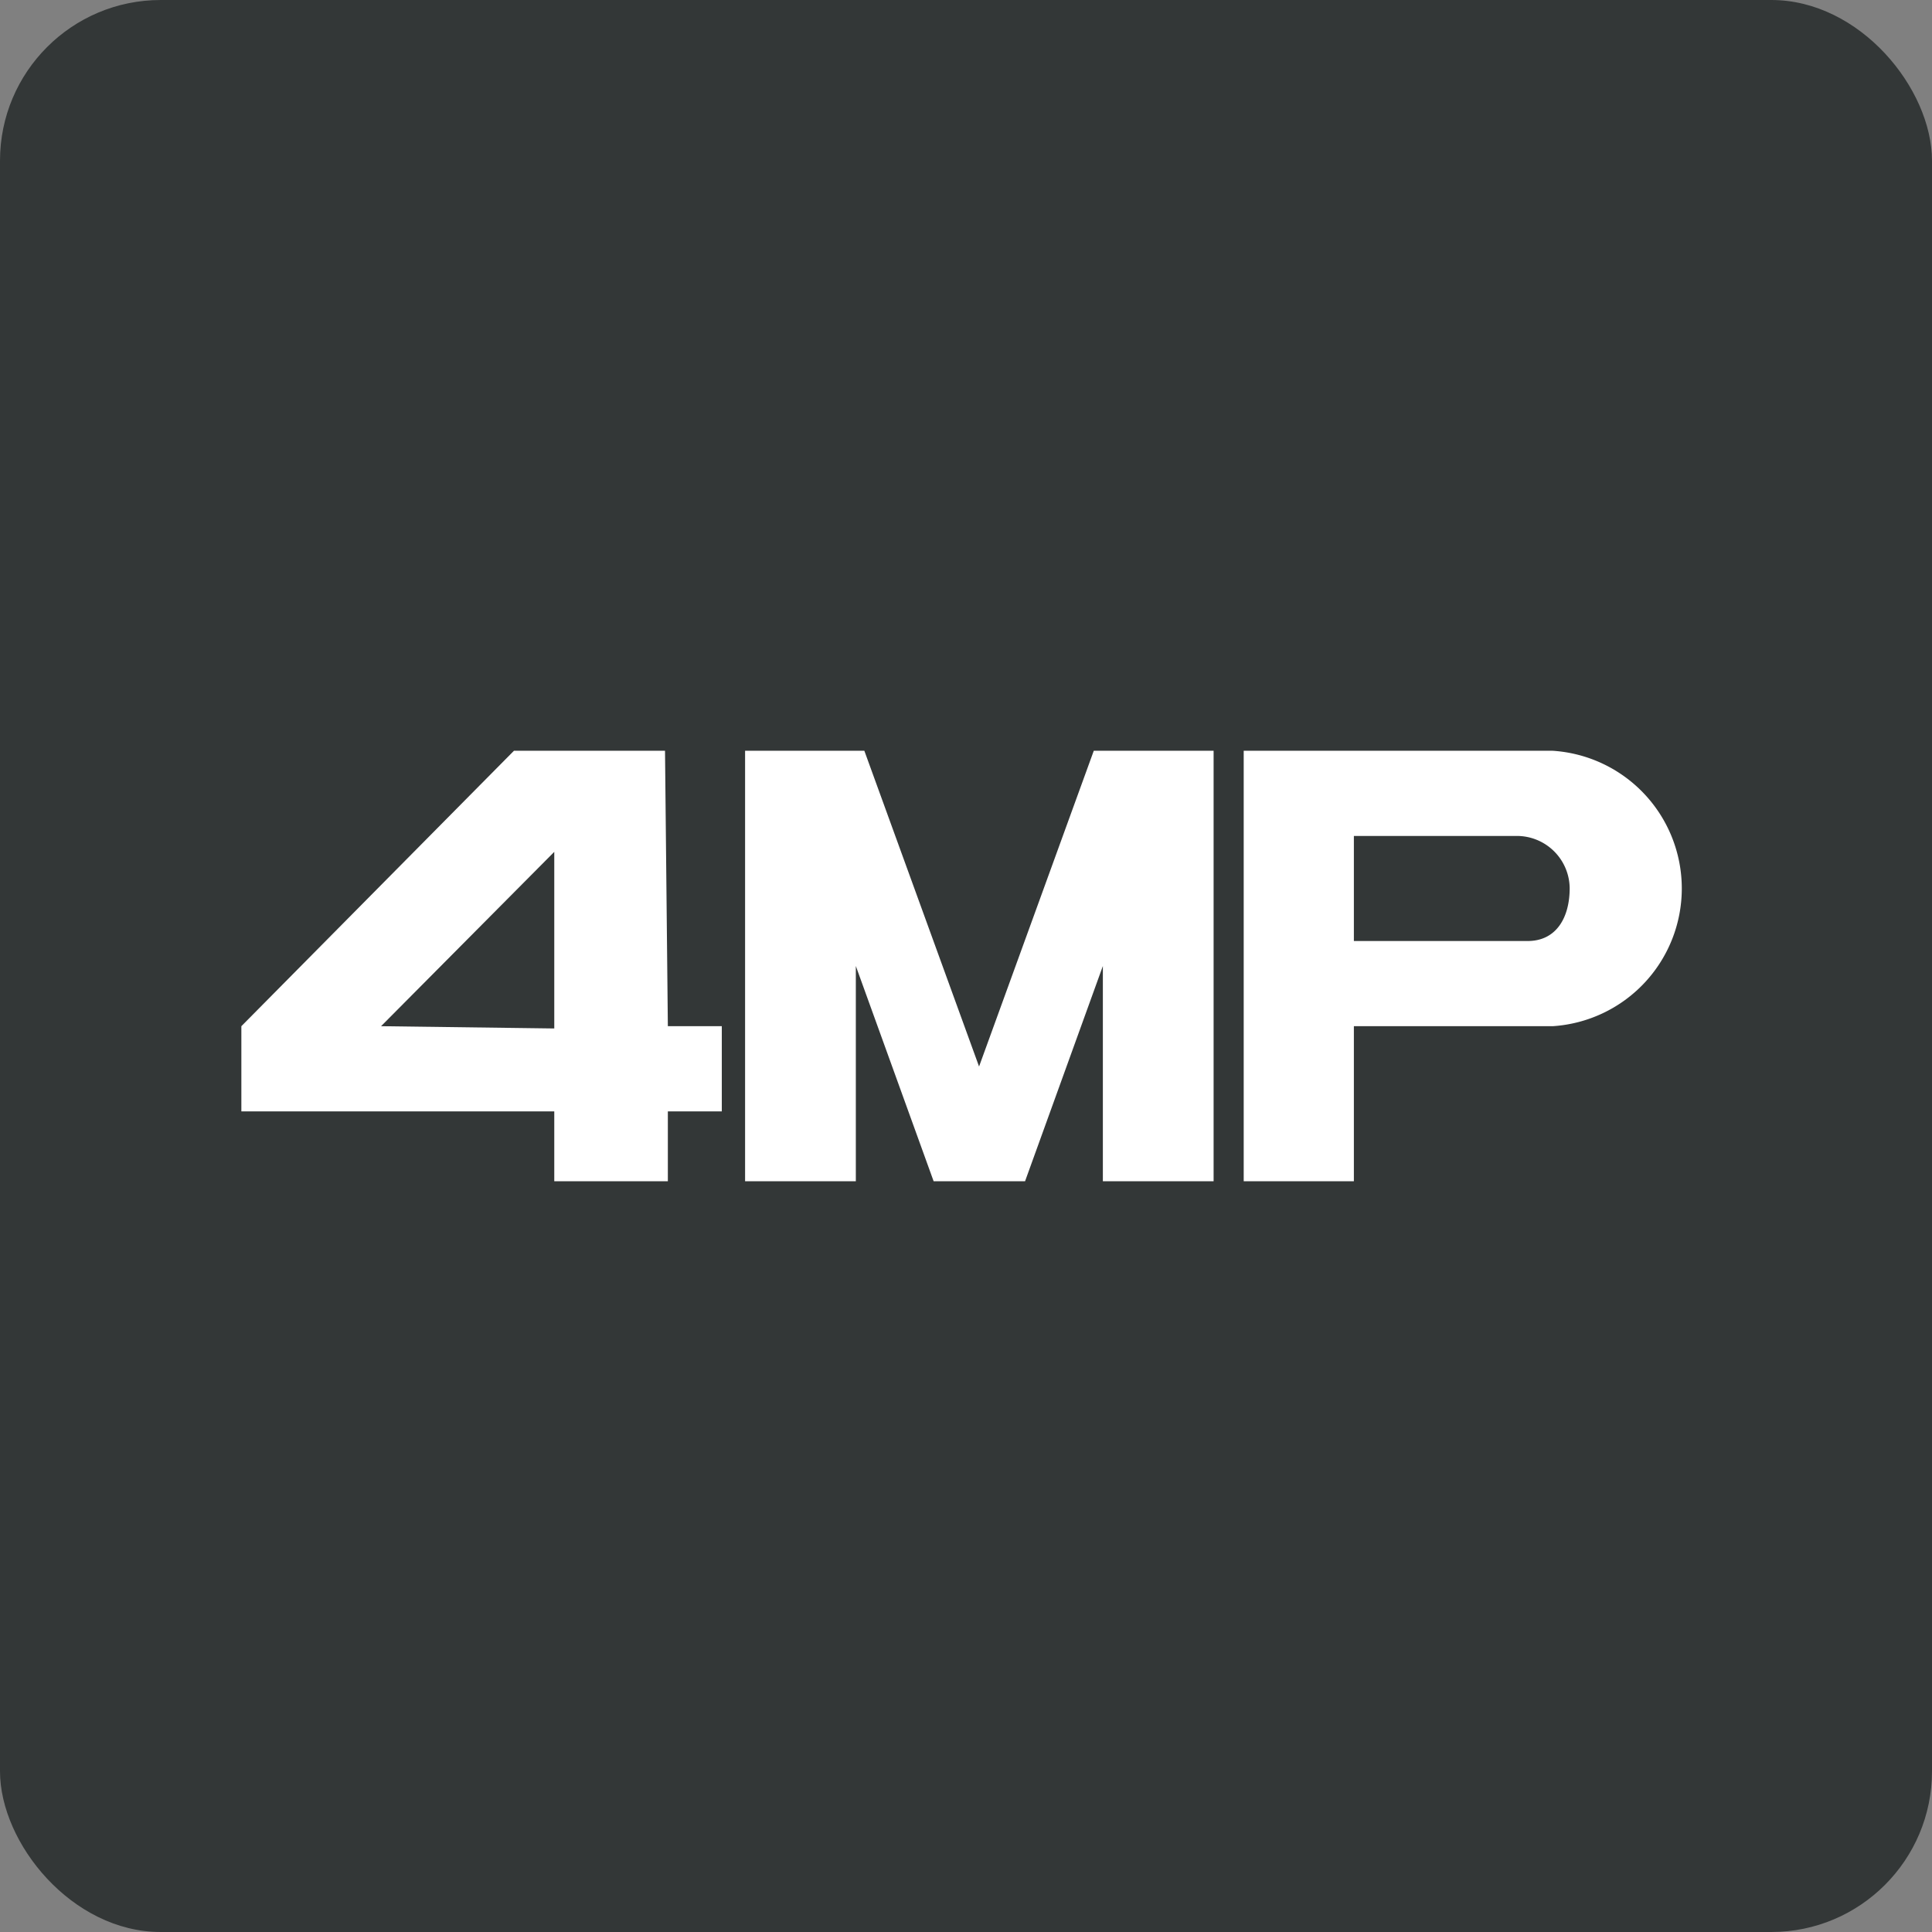 <svg xmlns="http://www.w3.org/2000/svg" viewBox="0 0 34.02 34.02"><rect x="0" y="0" width="34.02" height="34.02" fill="#808080" stroke="none"/><defs><style>.cls-1{fill:#333737;}.cls-2{fill:#fff;}</style></defs><title>アセット 15</title><g id="レイヤー_2" data-name="レイヤー 2"><g id="テキスト"><rect class="cls-1" width="34.02" height="34.02" rx="2.83"/><path class="cls-2" d="M11.71,13.22H9.05l-4.8,4.85v1.5H9.76V20.8h2V19.57h.95v-1.5h-.95Zm-5,4.85L9.76,15v3.11Z"/><polygon class="cls-2" points="19.26 13.22 17.24 18.78 15.22 13.22 13.12 13.22 13.12 20.8 15.07 20.8 15.07 17.01 16.44 20.8 18.05 20.8 19.42 17.01 19.42 20.8 21.37 20.8 21.37 13.22 19.26 13.22"/><path class="cls-2" d="M27.34,13.22H21.9V20.8h1.94V18.07h3.5a2.43,2.43,0,0,0,0-4.85Zm-.44,3.35H23.84V14.72h2.87a.93.93,0,0,1,.93.92C27.64,16.15,27.41,16.57,26.9,16.57Z"/></g></g></svg>